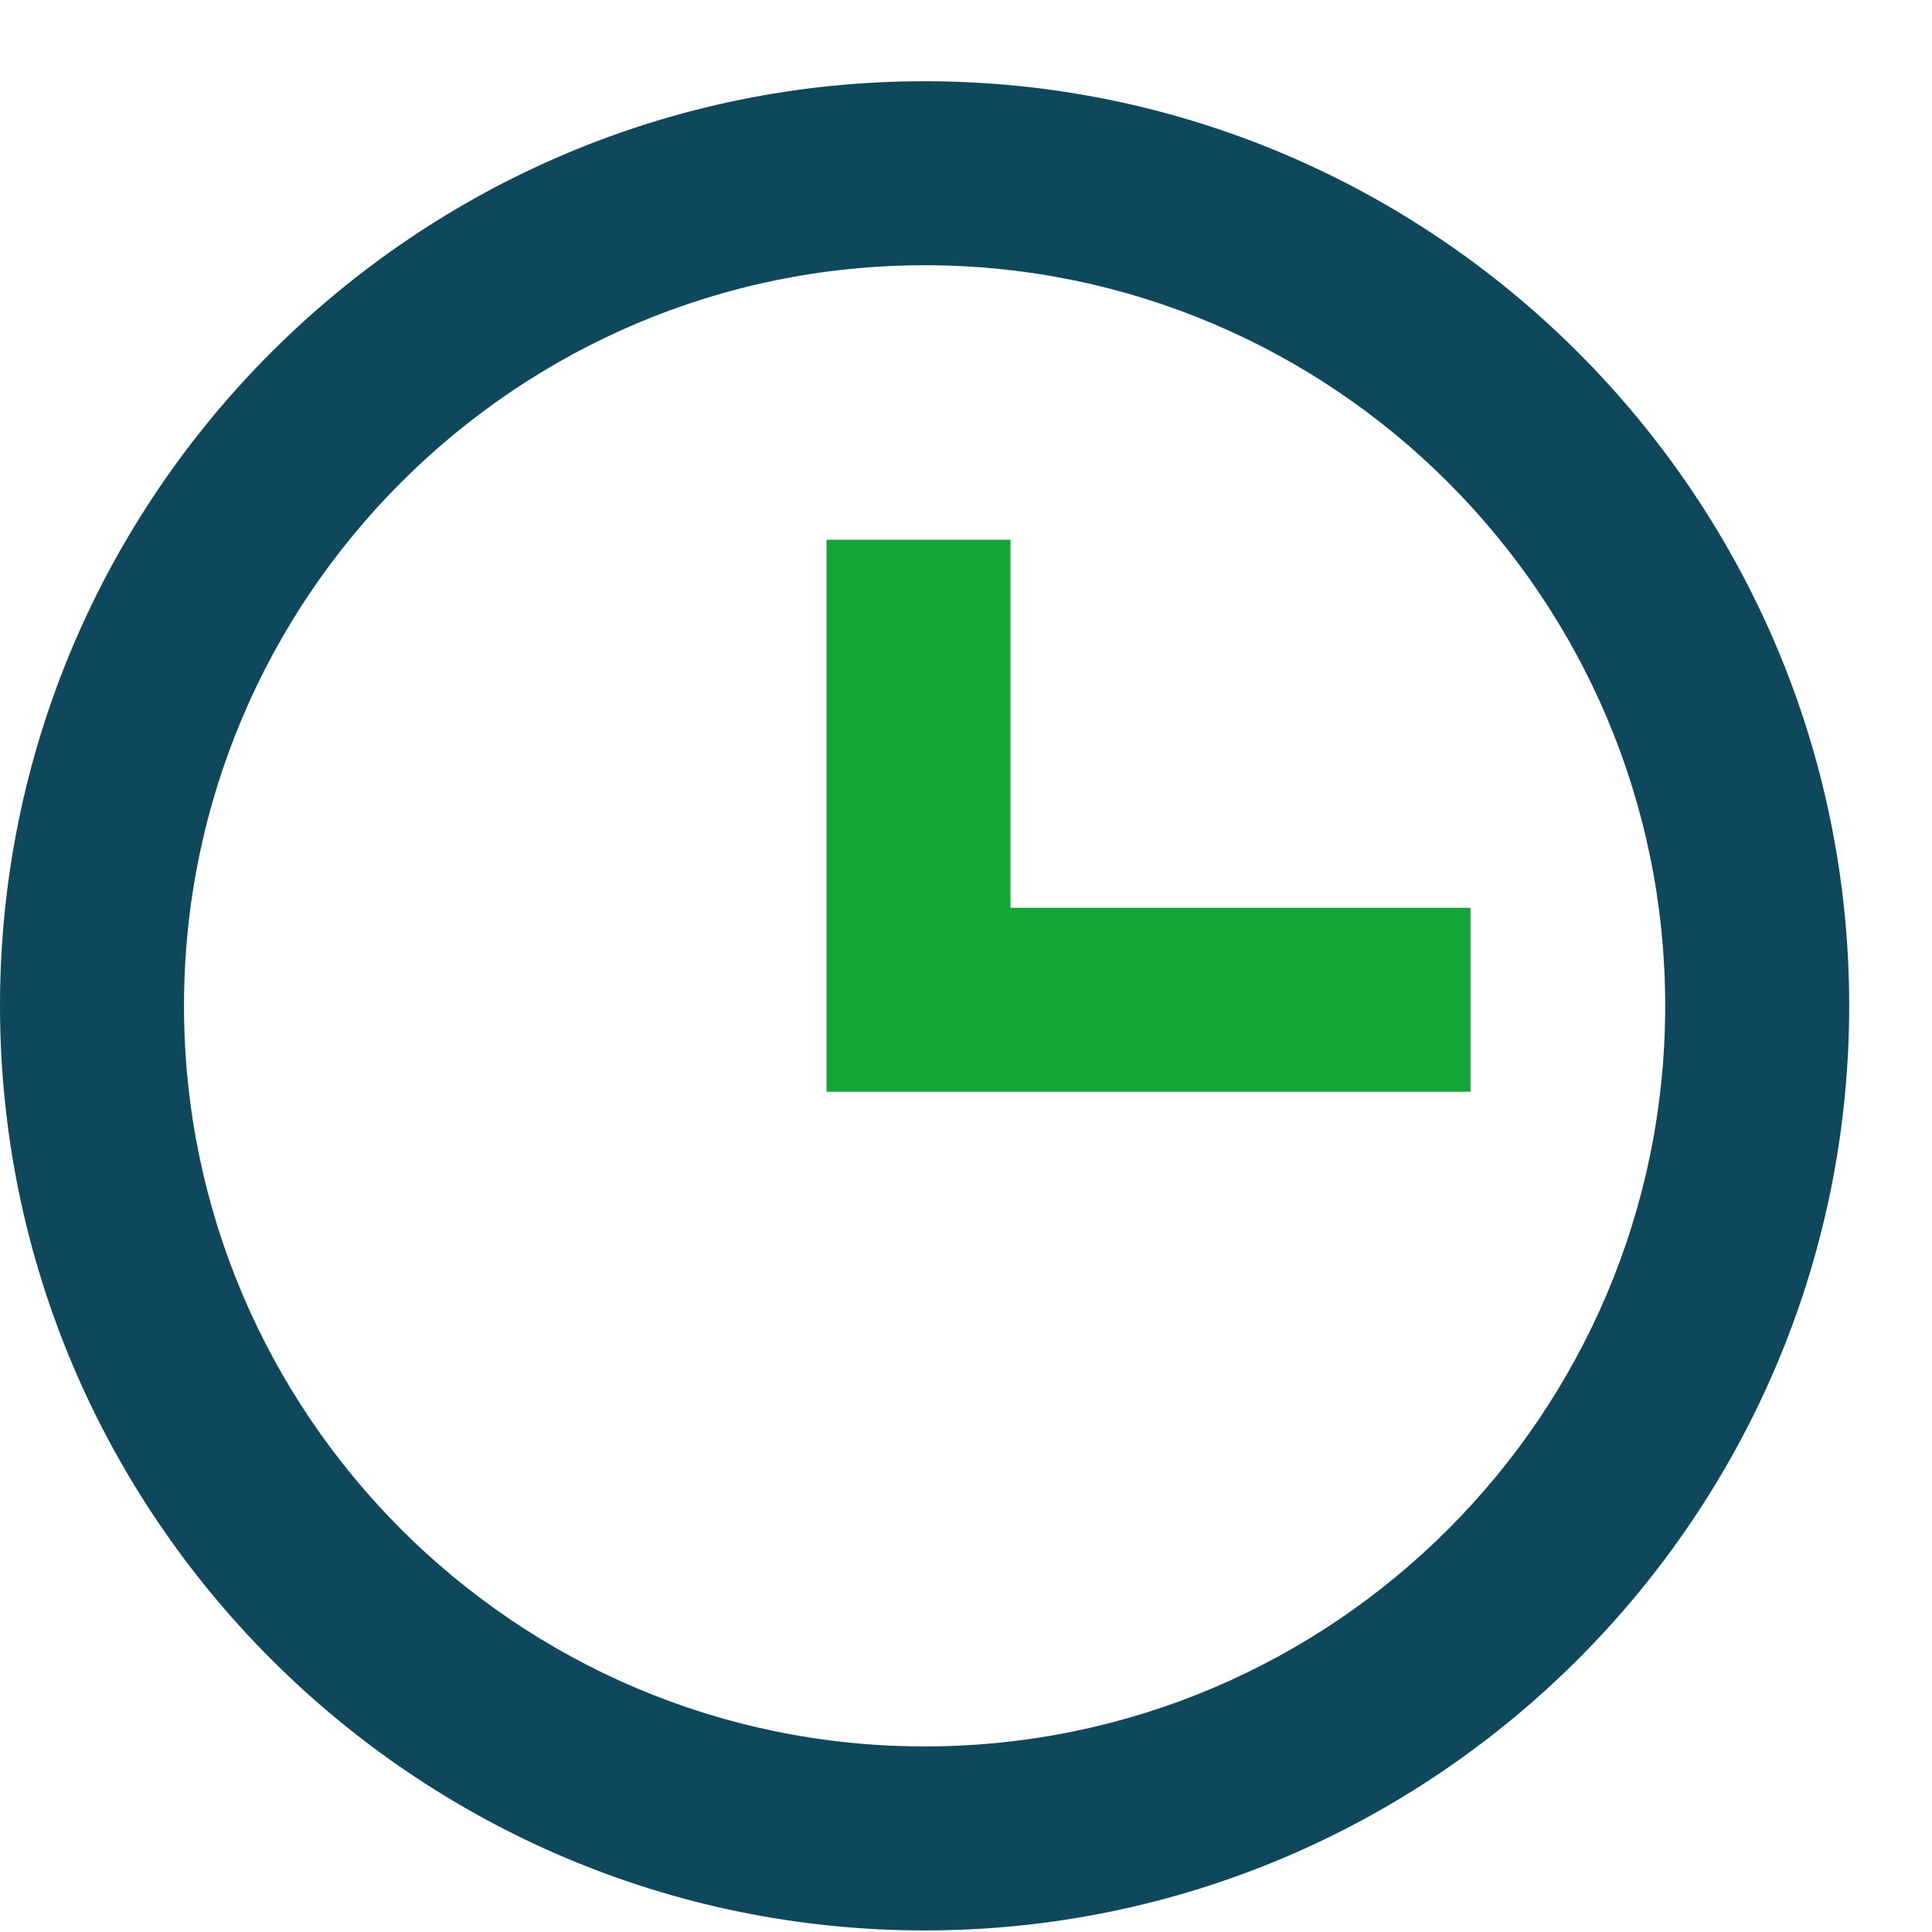 <svg width="21" height="21" fill="none" xmlns="http://www.w3.org/2000/svg"><g clip-path="url(#clip0_3051_12100)"><path d="M10.05 20.983C4.51 20.983 0 16.473 0 10.933 0 5.393 4.51.883 10.05.883c5.54 0 10.05 4.51 10.05 10.05 0 5.54-4.51 10.05-10.05 10.05zm0-18.1c-4.44 0-8.05 3.61-8.05 8.05 0 4.44 3.61 8.05 8.05 8.05 4.44 0 8.05-3.61 8.05-8.05 0-4.44-3.61-8.05-8.05-8.05z" fill="#0F485C"/><path d="M15.984 11.867h-7v-6h2v4h5v2z" fill="#13A538"/></g><defs><clipPath id="clip0_3051_12100"><path fill="#fff" transform="translate(0 .883)" d="M0 0h20.1v20.1H0z"/></clipPath></defs></svg>